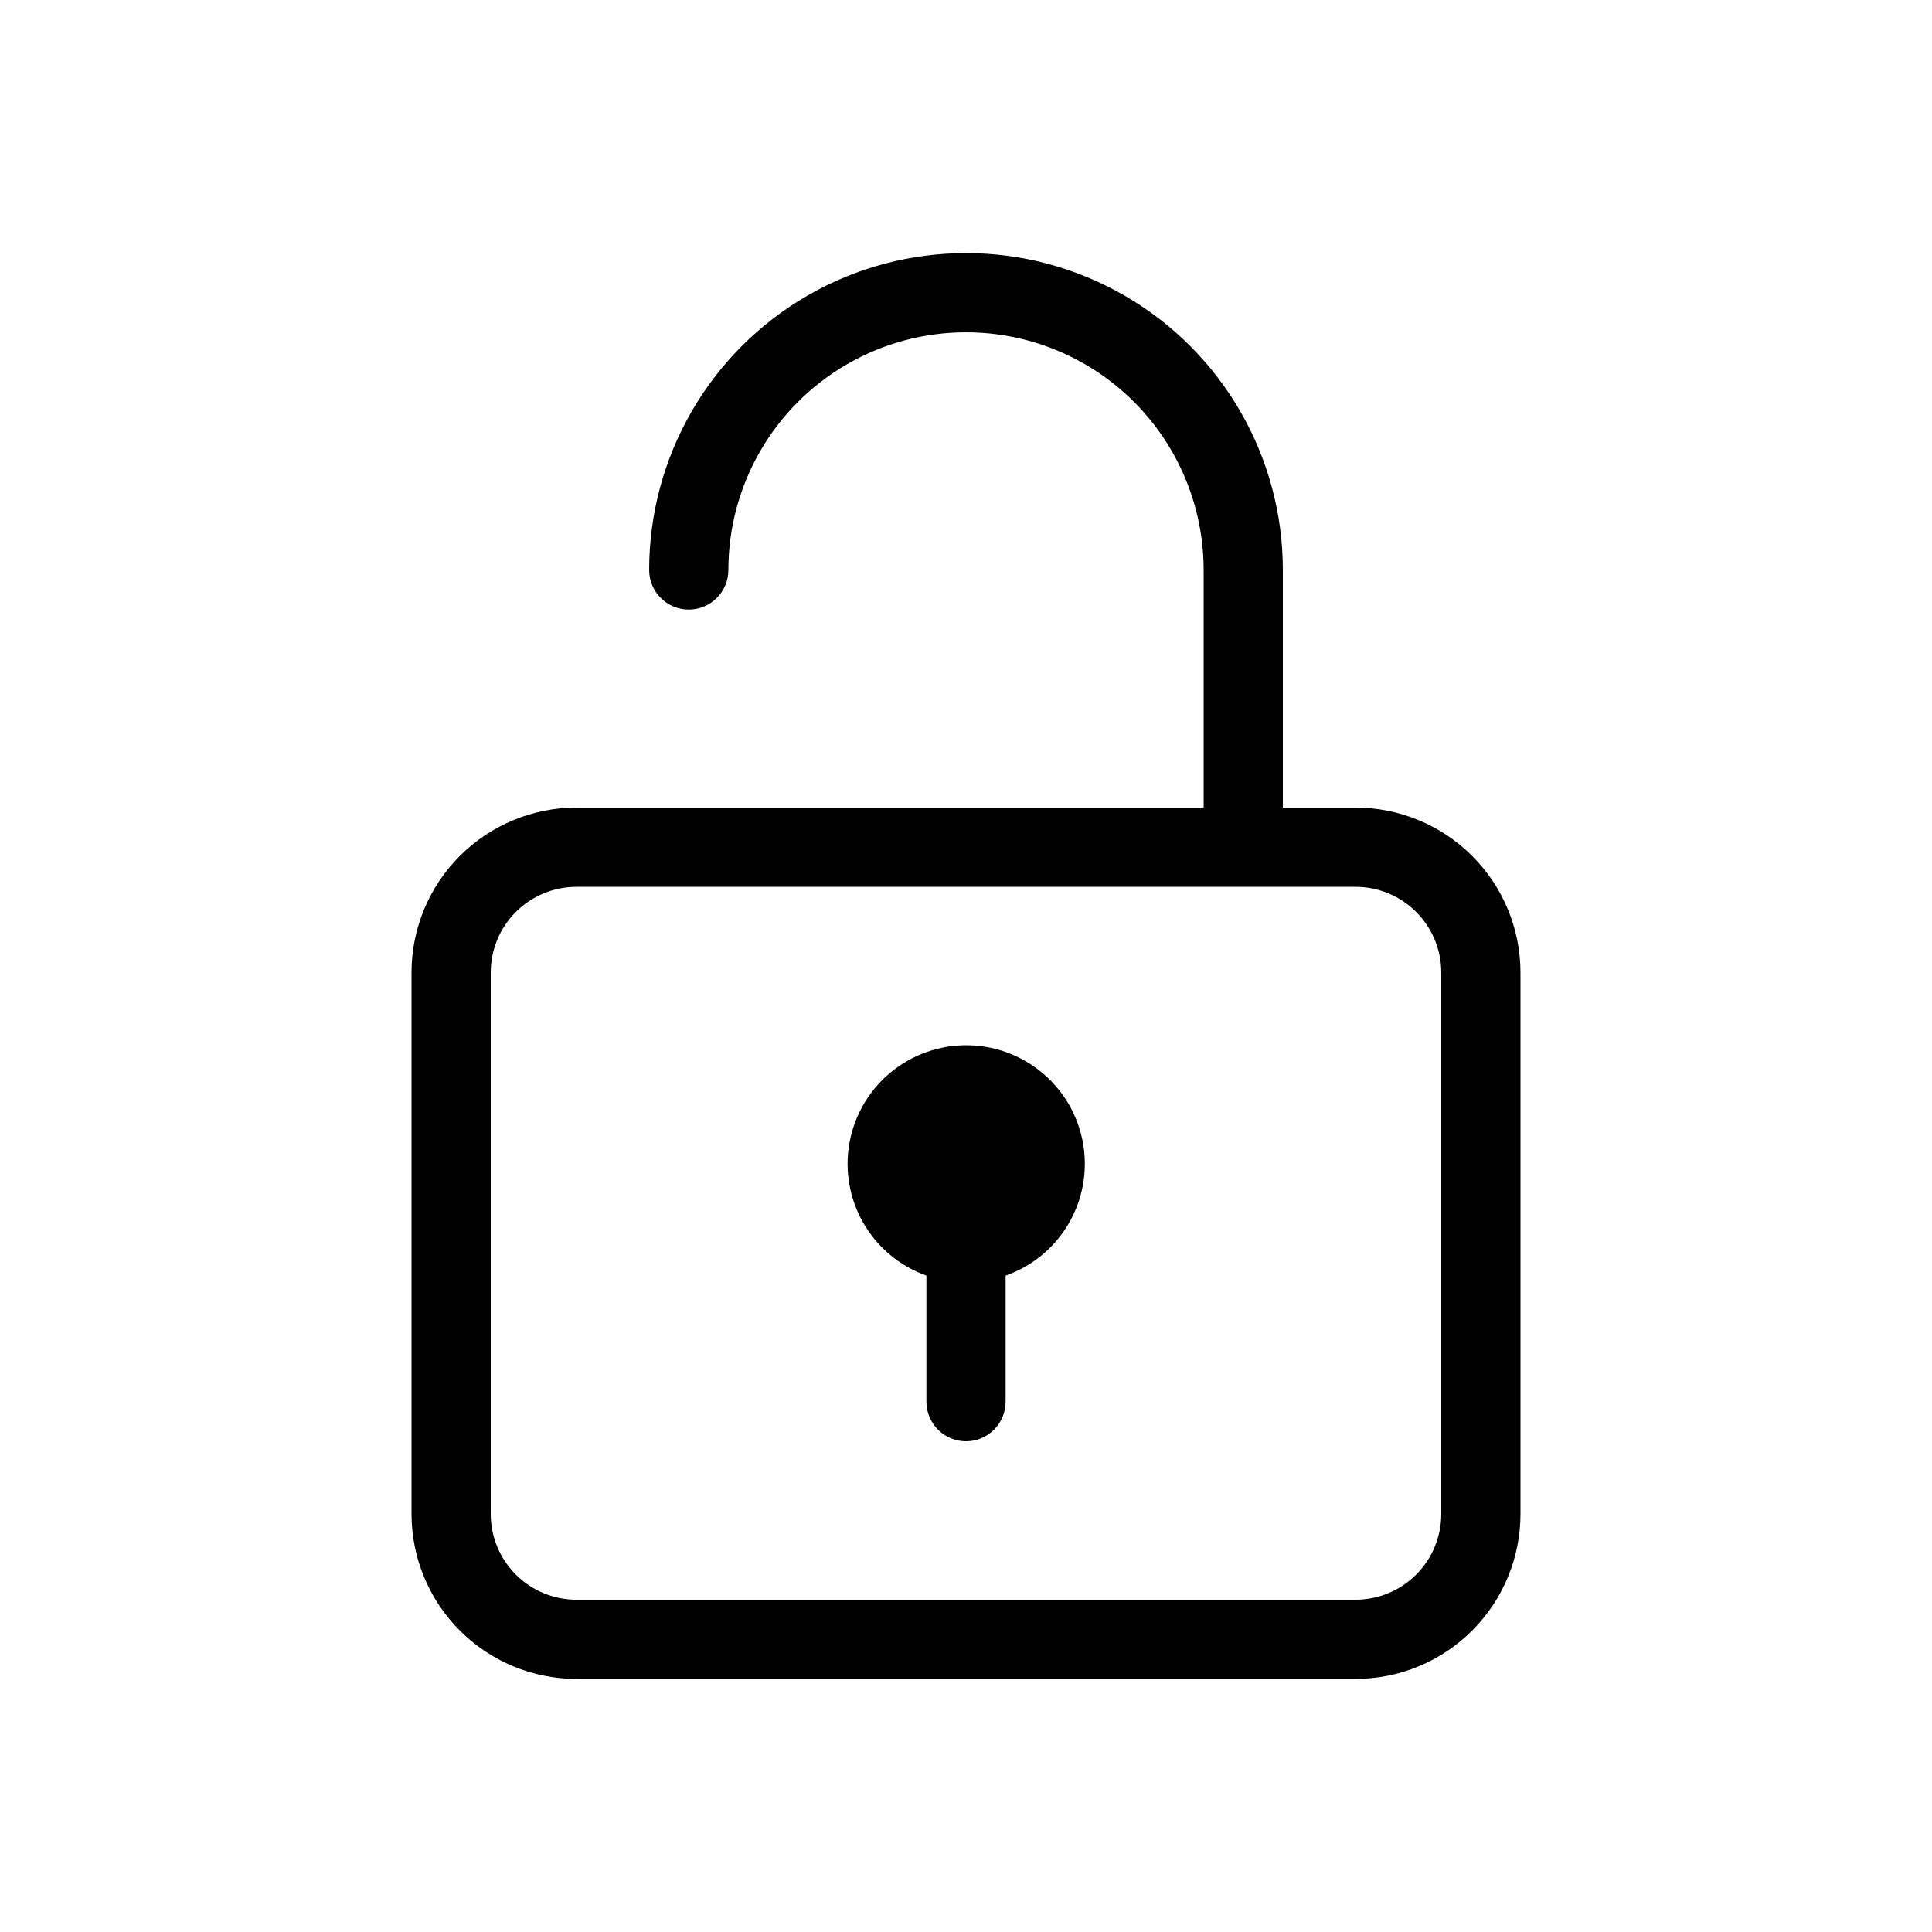 <?xml version="1.0" encoding="UTF-8"?>
<!-- Uploaded to: ICON Repo, www.iconrepo.com, Generator: ICON Repo Mixer Tools -->
<svg fill="#000000" width="800px" height="800px" version="1.1" viewBox="144 144 512 512" xmlns="http://www.w3.org/2000/svg">
 <path d="m503.26 358.02h-19.293v-62.977c0-30-16.004-57.719-41.98-72.719-25.98-15-57.988-15-83.969 0s-41.984 42.719-41.984 72.719c0 5.797 4.699 10.496 10.496 10.496s10.496-4.699 10.496-10.496c0-22.5 12.004-43.289 31.488-54.539s43.488-11.25 62.977 0c19.484 11.25 31.488 32.039 31.488 54.539v62.977h-166.24c-11.582 0.012-22.684 4.617-30.875 12.809-8.188 8.191-12.797 19.293-12.809 30.875v143.54c0.012 11.582 4.621 22.688 12.809 30.875 8.191 8.191 19.293 12.797 30.875 12.809h206.52c11.582-0.012 22.688-4.617 30.875-12.809 8.191-8.191 12.797-19.293 12.809-30.875v-143.54c-0.012-11.582-4.617-22.684-12.809-30.875-8.188-8.188-19.293-12.797-30.875-12.809zm22.691 187.23c-0.008 6.016-2.398 11.785-6.652 16.039s-10.023 6.644-16.039 6.652h-206.52c-6.016-0.008-11.781-2.398-16.035-6.652s-6.648-10.023-6.656-16.039v-143.54c0.008-6.016 2.398-11.781 6.656-16.035 4.254-4.258 10.02-6.648 16.035-6.656h206.52c6.016 0.008 11.785 2.398 16.039 6.656 4.254 4.254 6.644 10.02 6.652 16.035zm-94.461-92.762c-0.016 6.492-2.039 12.82-5.801 18.113-3.758 5.297-9.066 9.293-15.191 11.445v33.414c0 5.797-4.699 10.496-10.496 10.496s-10.496-4.699-10.496-10.496v-33.414c-7.273-2.59-13.34-7.766-17.043-14.543-3.699-6.773-4.777-14.676-3.027-22.195s6.207-14.133 12.52-18.578c6.312-4.445 14.039-6.41 21.711-5.523 7.668 0.887 14.742 4.566 19.875 10.336 5.133 5.766 7.961 13.223 7.949 20.945z"/>
</svg>
